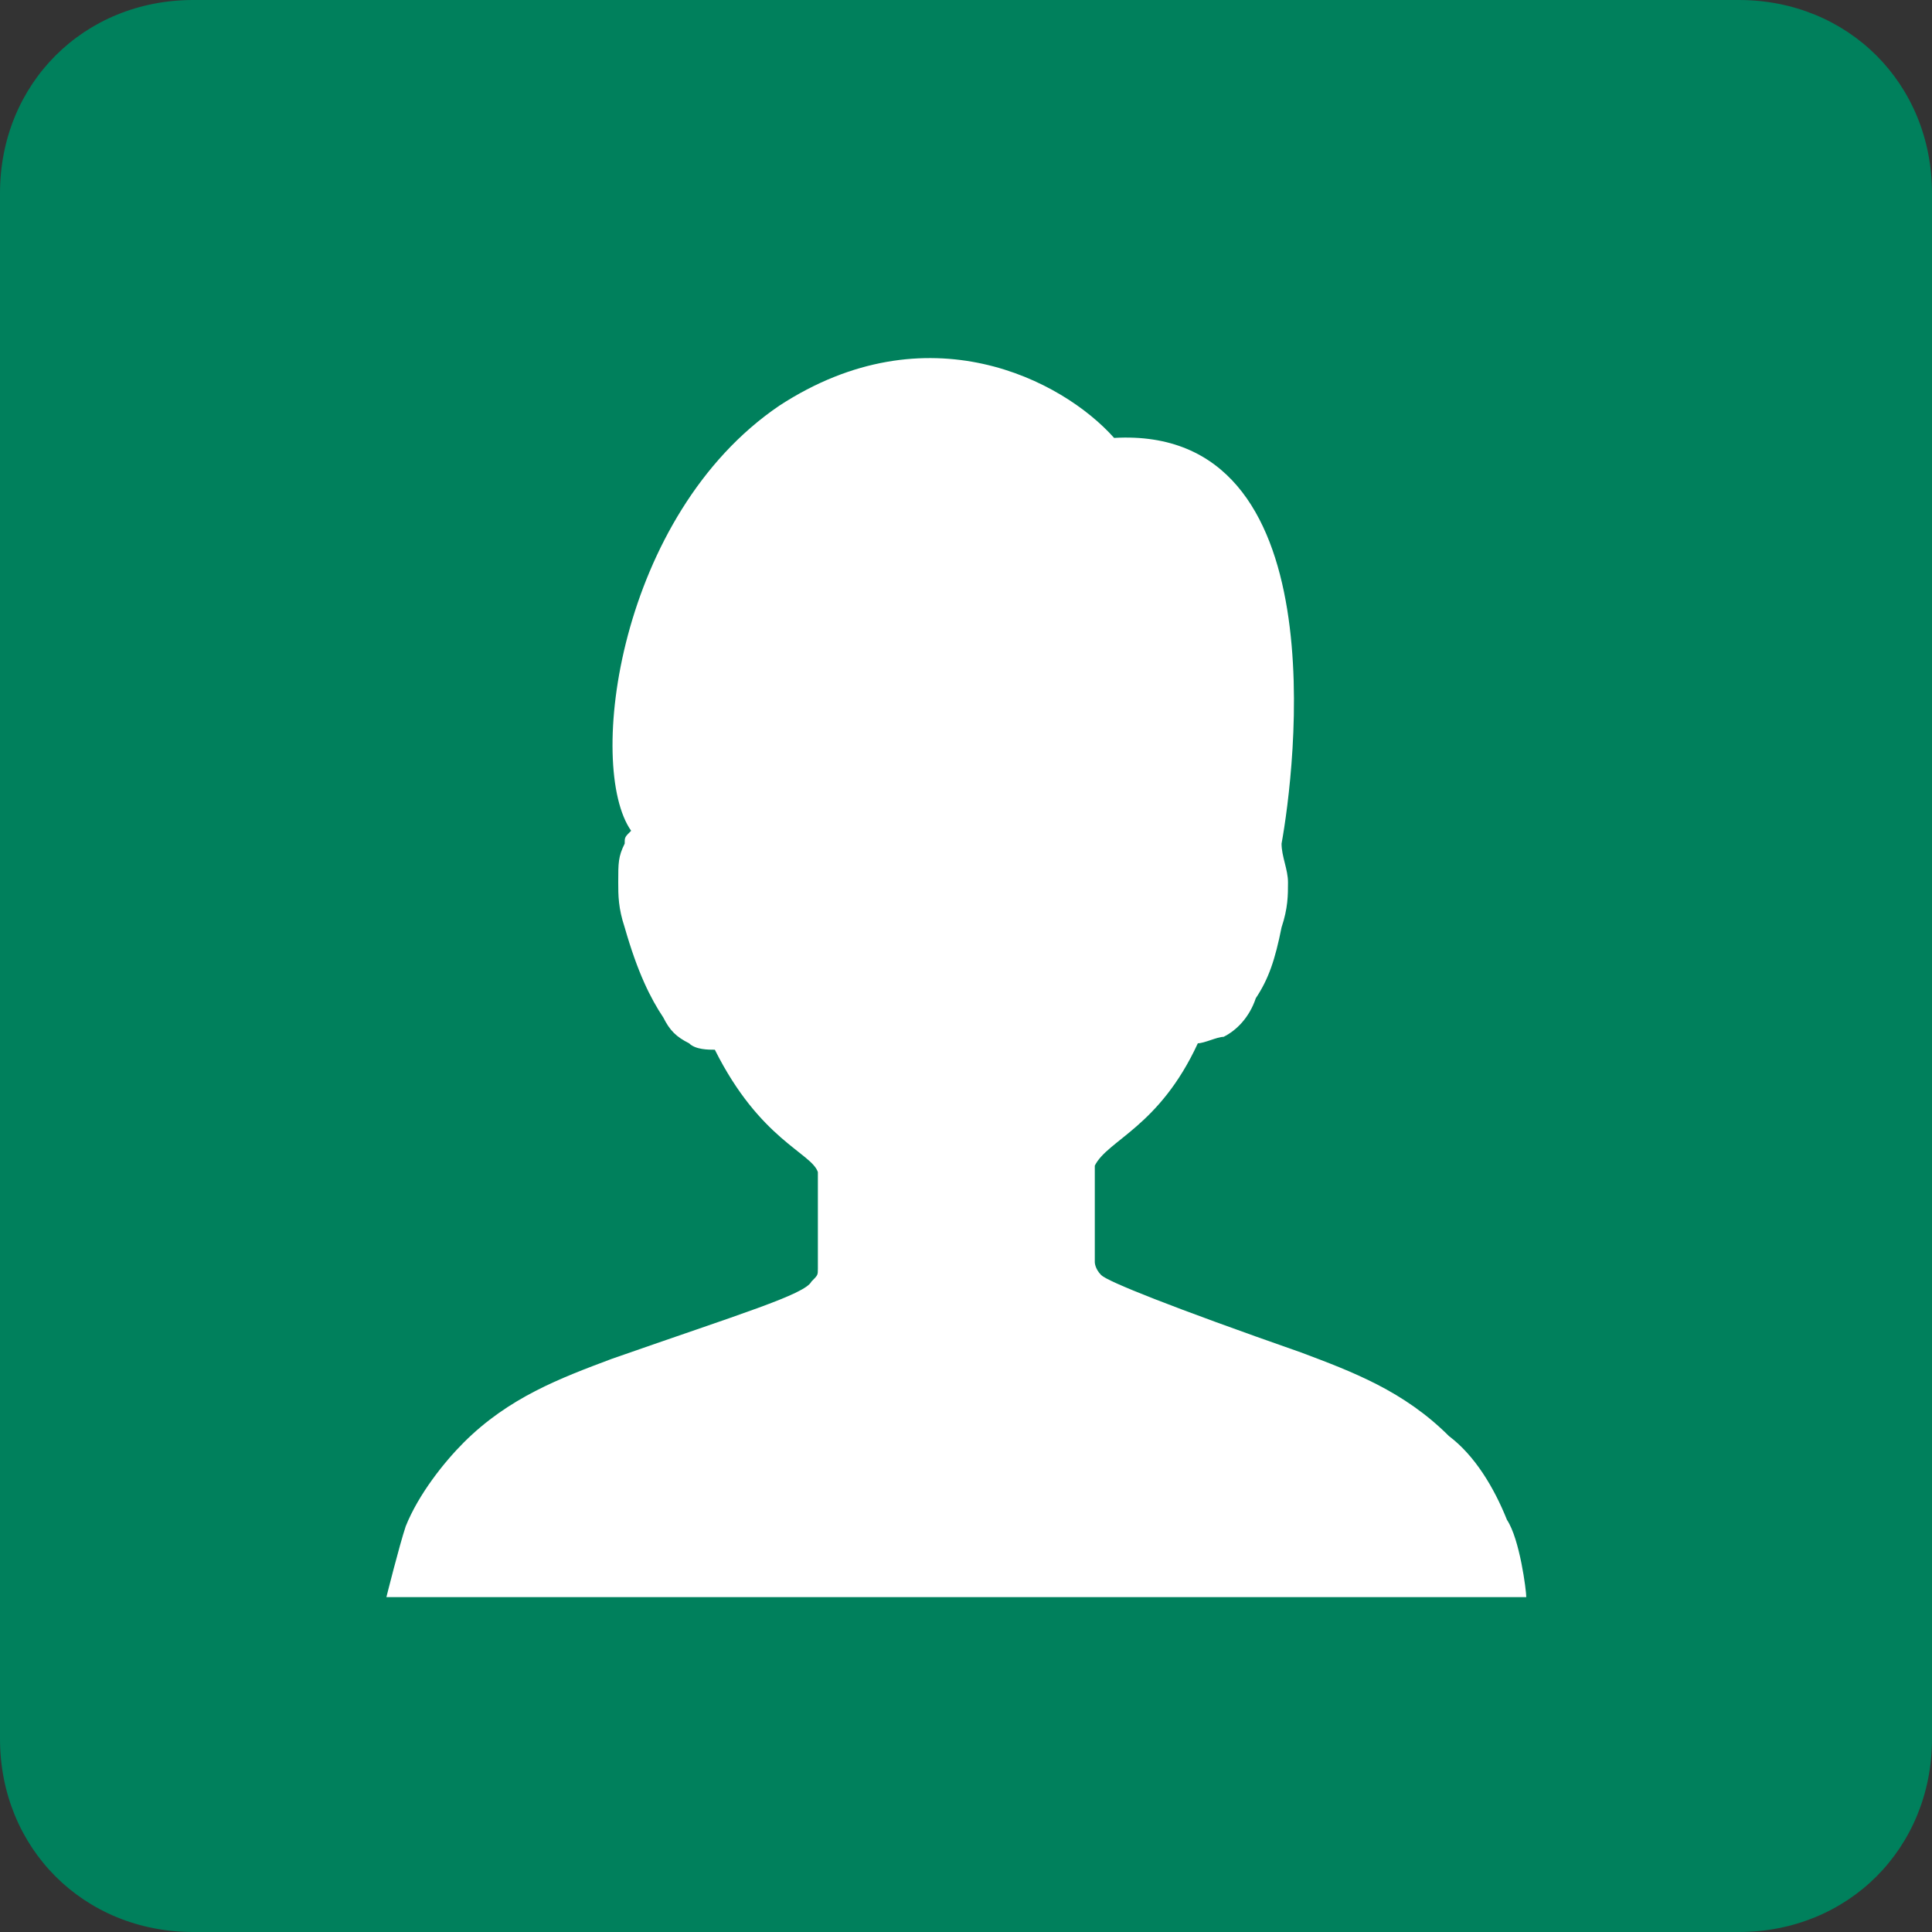 <?xml version="1.0" encoding="utf-8"?>
<!-- Generator: Adobe Illustrator 25.0.0, SVG Export Plug-In . SVG Version: 6.00 Build 0)  -->
<svg version="1.1" id="レイヤー_1" xmlns="http://www.w3.org/2000/svg" xmlns:xlink="http://www.w3.org/1999/xlink" x="0px"
	 y="0px" viewBox="0 0 30 30" style="enable-background:new 0 0 30 30;" xml:space="preserve">
<rect x="0" y="0" width="30" height="30" fill="#333333" stroke="none"/>
<style type="text/css">
	.st0{fill:#00805C;}
	.st1{fill:#FFFFFF;}
</style>
<g transform="translate(-733 -2758)">
	<g transform="translate(144 -95)">
		<path class="st0" d="M592,2853h24c1.7,0,3,1.3,3,3v24c0,1.7-1.3,3-3,3h-24c-1.7,0-3-1.3-3-3v-24C589,2854.3,590.3,2853,592,2853z"
			/>
	</g>
</g>
<path class="st1" d="M23.4,23.6c-0.2-0.5-0.5-1-0.9-1.3c-0.7-0.7-1.5-1-2.3-1.3c-2-0.7-3-1.1-3.1-1.2c-0.1-0.1-0.1-0.2-0.1-0.2
	c0-0.4,0-0.9,0-1.5c0.2-0.4,1-0.6,1.6-1.9c0.1,0,0.3-0.1,0.4-0.1c0.2-0.1,0.4-0.3,0.5-0.6c0.2-0.3,0.3-0.6,0.4-1.1
	c0.1-0.3,0.1-0.5,0.1-0.7c0-0.2-0.1-0.4-0.1-0.6c0,0,0,0,0,0c0.2-1.1,0.9-6.5-2.6-6.3c-0.8-0.9-2.9-2-5.2-0.5
	c-2.5,1.7-3,5.6-2.3,6.6c-0.1,0.1-0.1,0.1-0.1,0.2c-0.1,0.2-0.1,0.3-0.1,0.6c0,0.2,0,0.4,0.1,0.7c0.2,0.7,0.4,1.1,0.6,1.4
	c0.1,0.2,0.2,0.3,0.4,0.4c0.1,0.1,0.3,0.1,0.4,0.1c0.7,1.4,1.5,1.6,1.6,1.9c0,0.6,0,1.1,0,1.5c0,0.1,0,0.1-0.1,0.2
	c-0.1,0.2-1.1,0.5-3.1,1.2c-0.8,0.3-1.6,0.6-2.3,1.3c-0.3,0.3-0.7,0.8-0.9,1.3c-0.1,0.3-0.3,1.1-0.3,1.1H15h8.7
	C23.7,24.7,23.6,23.9,23.4,23.6z"/>
</svg>
